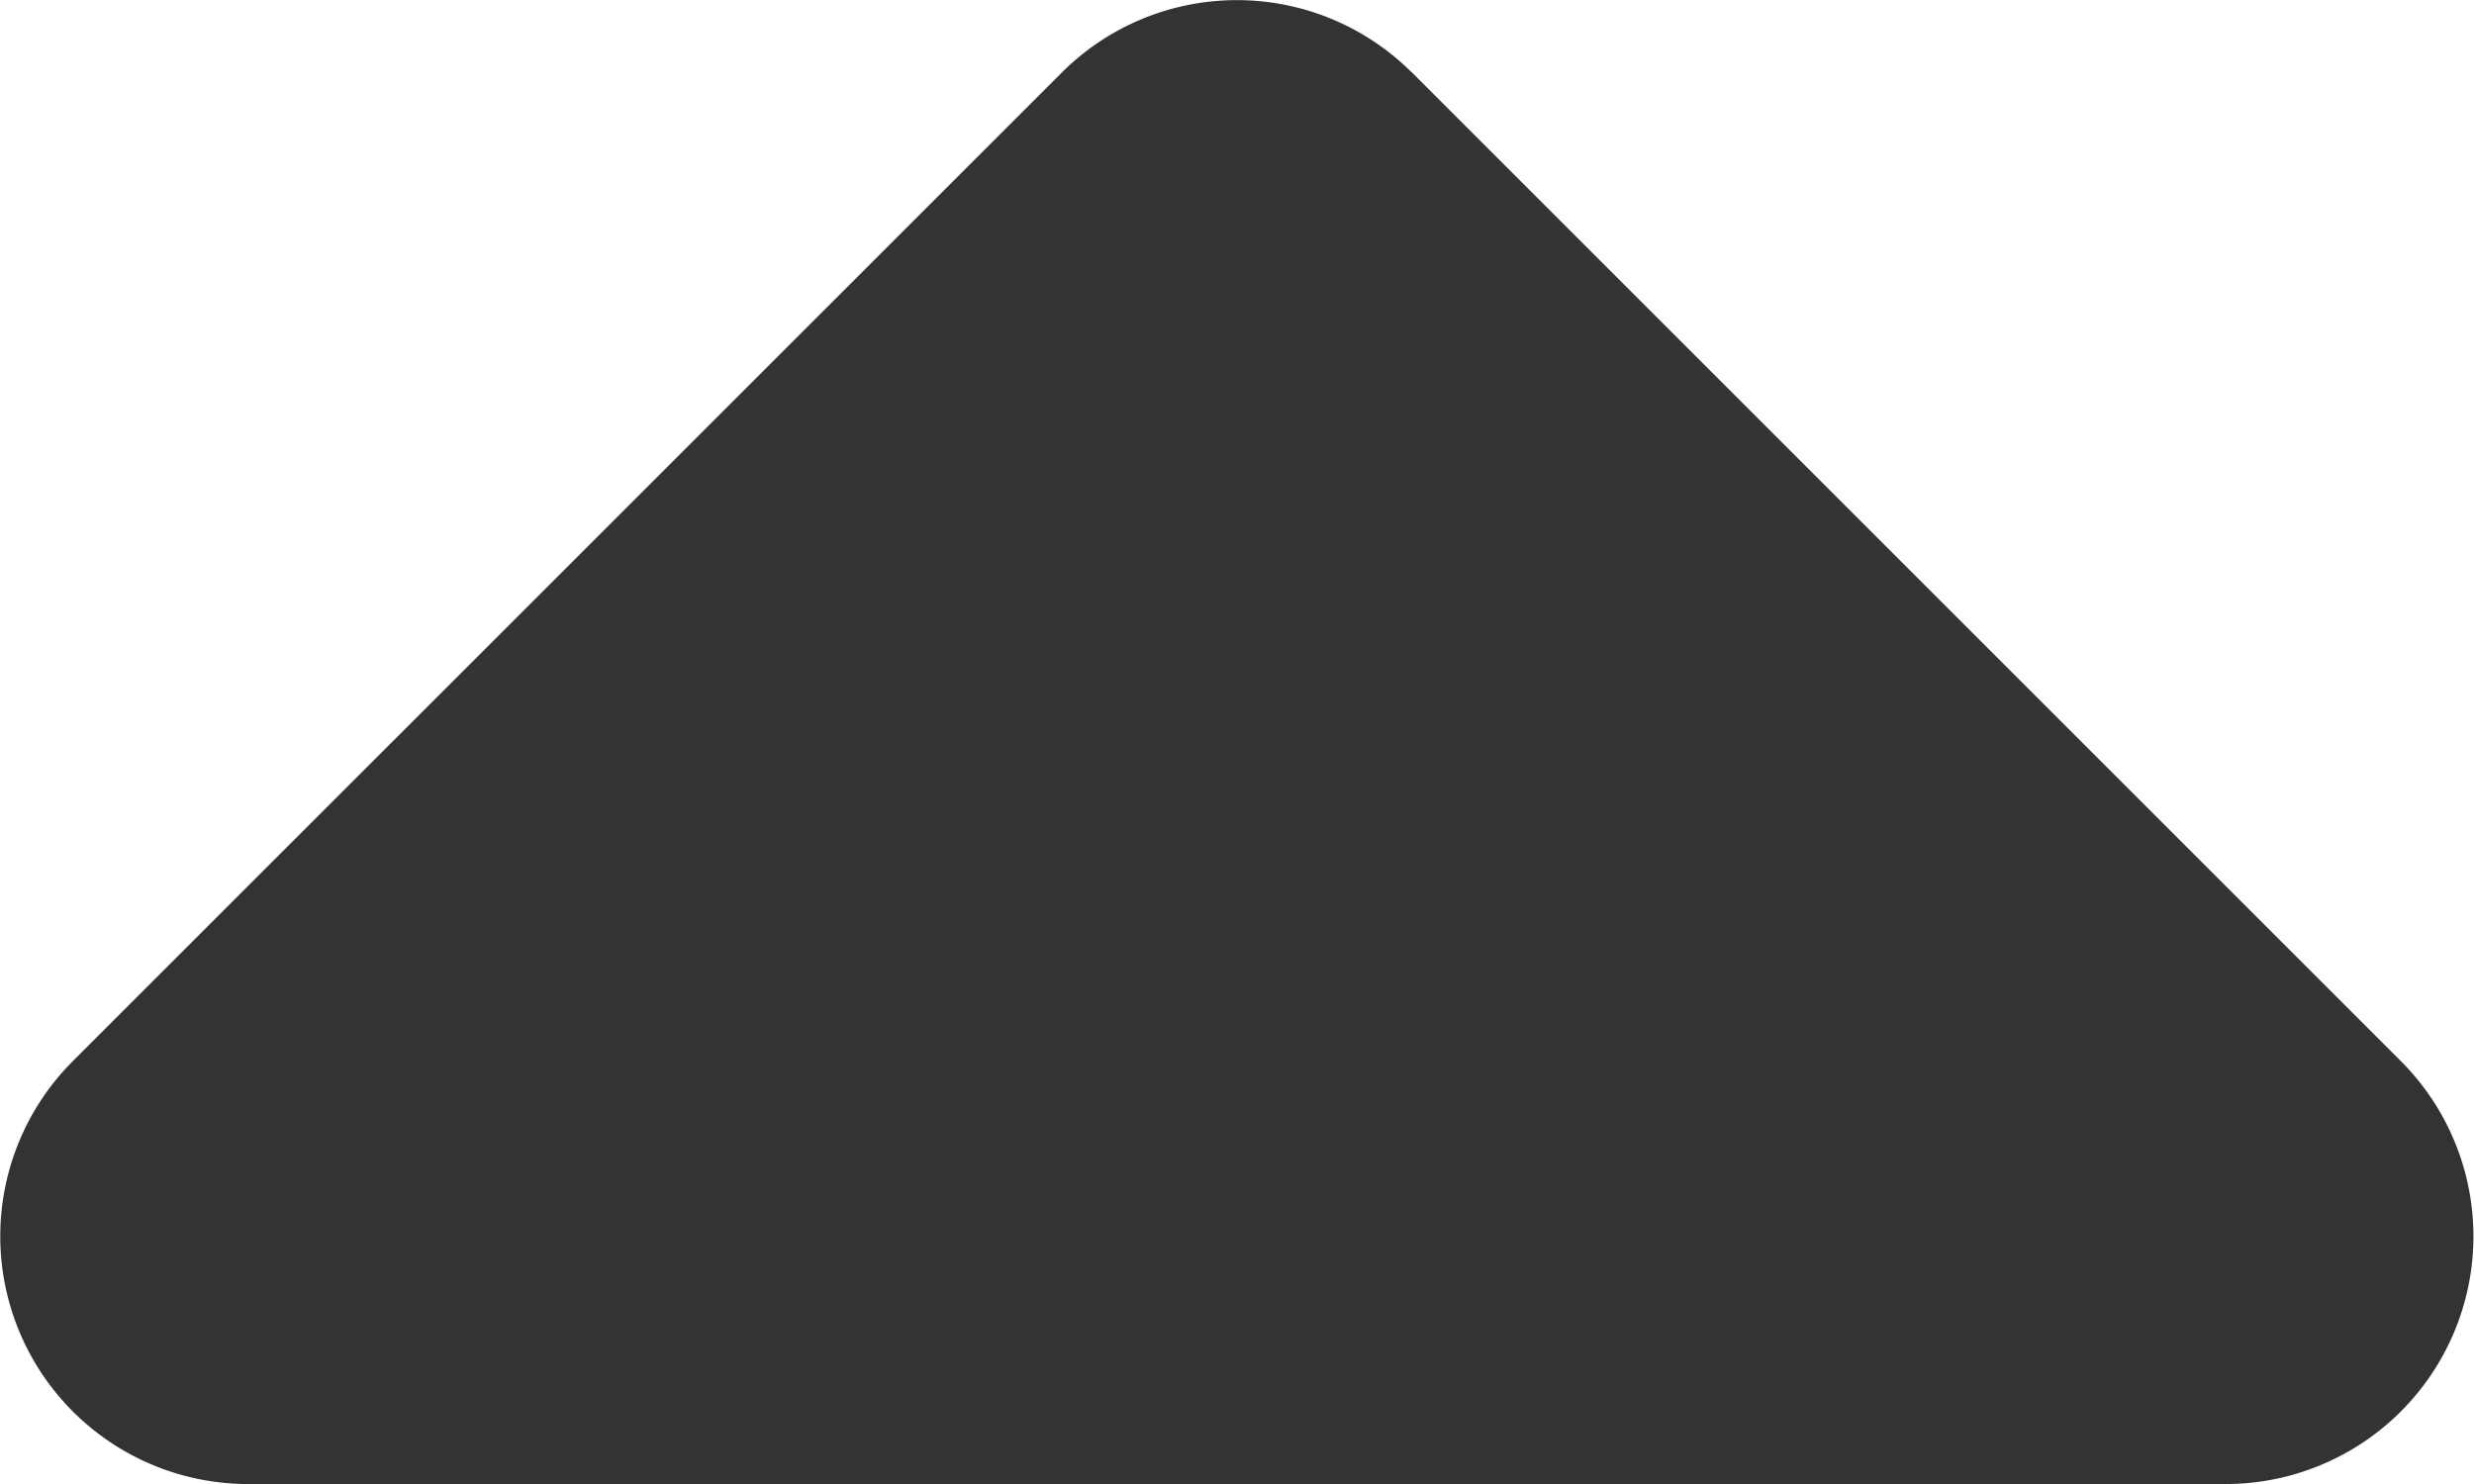 <svg xmlns="http://www.w3.org/2000/svg" width="16.093" height="9.656" viewBox="0 0 16.093 9.656">
  <path id="caret-right-solid_3_" data-name="caret-right-solid (3)" d="M73.084,105.106a1.611,1.611,0,0,0,0-2.277L66.65,96.394a1.612,1.612,0,0,0-2.75,1.141V110.4a1.612,1.612,0,0,0,2.75,1.141l6.435-6.435Z" transform="translate(-95.922 73.556) rotate(-90)" fill="#333"/>
</svg>
